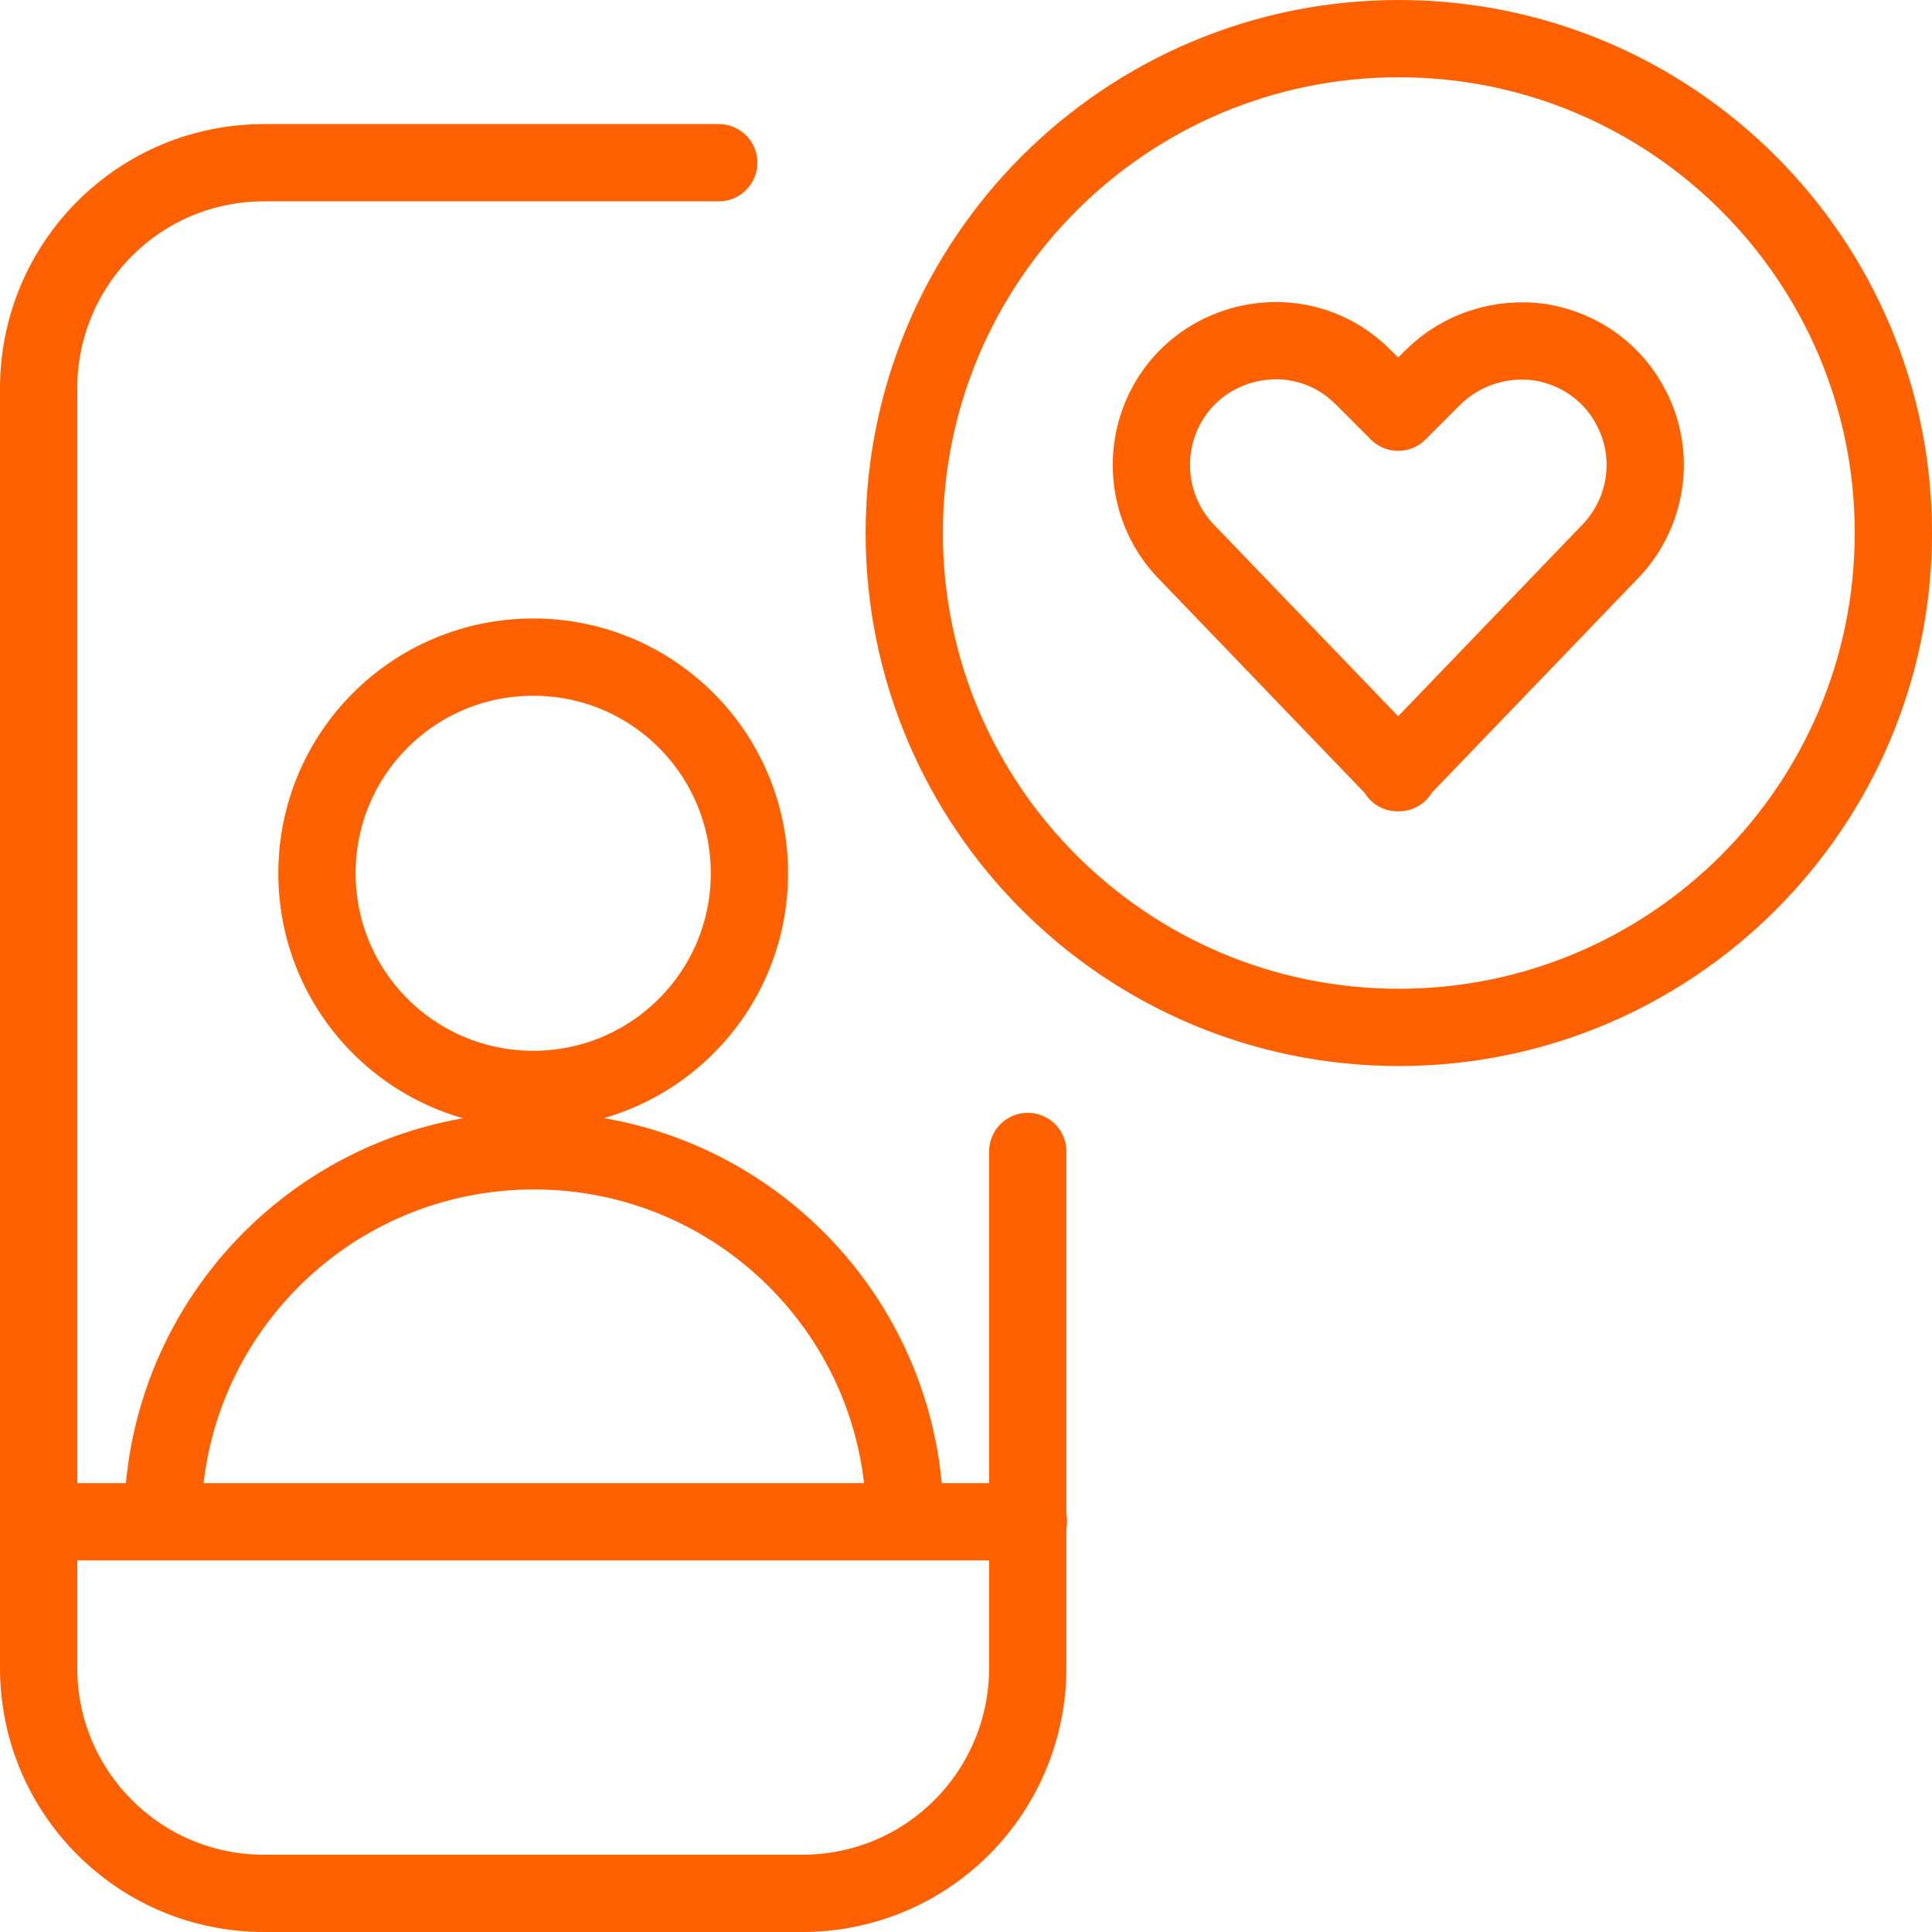 <svg width="50" height="50" viewBox="0 0 50 50" fill="none" xmlns="http://www.w3.org/2000/svg">
<path d="M4.212 39.383C4.212 34.076 8.507 29.783 13.816 29.783C19.125 29.783 23.419 34.076 23.419 39.383M1.017 39.383H26.615M26.598 29.8V43.169C26.598 44.707 25.989 46.194 24.89 47.293C23.791 48.392 22.32 49 20.765 49H6.833C5.278 49 3.807 48.392 2.708 47.293C1.609 46.194 1 44.724 1 43.169V10.042C1 8.504 1.609 7.017 2.708 5.918C3.807 4.82 5.278 4.211 6.833 4.211H18.601M13.799 28.194C16.893 28.194 19.395 25.693 19.395 22.6C19.395 19.507 16.893 17.006 13.799 17.006C10.705 17.006 8.203 19.507 8.203 22.6C8.203 25.693 10.705 28.194 13.799 28.194ZM36.201 26.589C43.268 26.589 49 20.859 49 13.794C49 6.73 43.268 1 36.201 1C29.134 1 23.402 6.73 23.402 13.794C23.402 20.859 29.134 26.589 36.201 26.589ZM36.201 19.997L30.74 14.318C29.759 13.338 29.523 11.834 30.131 10.6C30.588 9.67 31.467 9.028 32.498 8.859C33.53 8.69 34.561 9.028 35.288 9.772L36.184 10.668L37.08 9.772C37.807 9.045 38.856 8.707 39.87 8.859C40.901 9.028 41.781 9.67 42.237 10.6C42.863 11.834 42.609 13.338 41.628 14.318L36.167 19.997H36.201Z" stroke="#FF6100" stroke-width="2" stroke-linecap="round" stroke-linejoin="round"/>
</svg>
